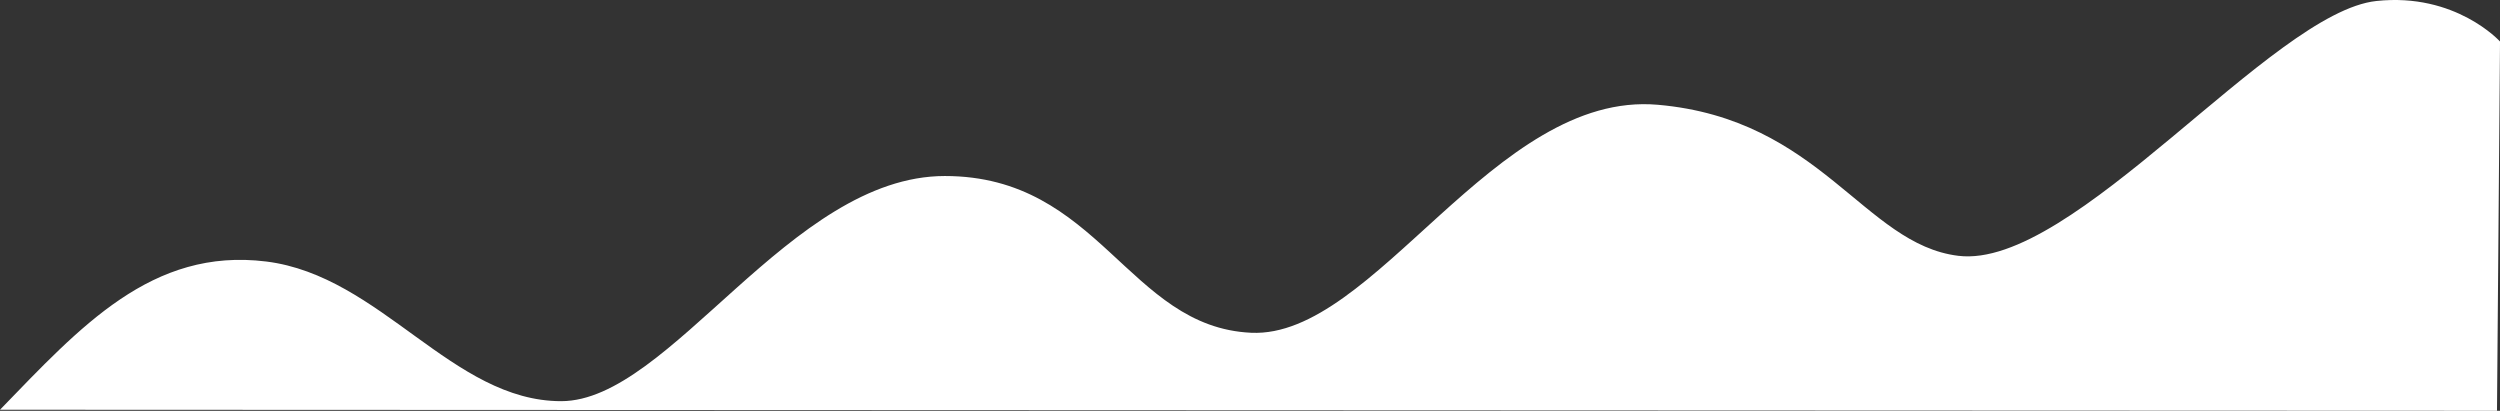 <?xml version="1.0" encoding="UTF-8" standalone="no"?>
<!-- Created with Inkscape (http://www.inkscape.org/) -->

<svg
   width="210.236mm"
   height="34.544mm"
   viewBox="0 0 210.236 34.544"
   version="1.1"
   id="svg5"
   xml:space="preserve"
   inkscape:export-filename="bitmap.svg"
   inkscape:export-xdpi="96"
   inkscape:export-ydpi="96"
   xmlns:inkscape="http://www.inkscape.org/namespaces/inkscape"
   xmlns:sodipodi="http://sodipodi.sourceforge.net/DTD/sodipodi-0.dtd"
   xmlns="http://www.w3.org/2000/svg"
   xmlns:svg="http://www.w3.org/2000/svg"><rect x="0" y="0" width="210.236" height="34.544" fill="#333333" stroke="none"/><sodipodi:namedview
     id="namedview7"
     pagecolor="#ffffff"
     bordercolor="#000000"
     borderopacity="0.25"
     inkscape:showpageshadow="2"
     inkscape:pageopacity="0.0"
     inkscape:pagecheckerboard="0"
     inkscape:deskcolor="#d1d1d1"
     inkscape:document-units="mm"
     showgrid="false" /><defs
     id="defs2" /><g
     inkscape:label="Layer 1"
     inkscape:groupmode="layer"
     id="layer1"
     transform="translate(0,-0.537)"><path
       style="fill:#ffffff;fill-opacity:1;stroke-width:0.265"
       d="M 0,34.993 C 6.742,28.042 12.761,21.331 22.391,22.529 32.022,23.728 38.041,34.273 47.191,34.273 c 9.149,0 19.261,-18.934 32.263,-18.934 13.001,0 15.409,12.703 25.762,13.182 10.353,0.479 20.465,-20.372 34.189,-19.174 13.724,1.198 17.339,11.731 25.281,12.703 9.656,1.181 26.343,-20.48 35.152,-21.429 6.673,-0.719 10.399,3.408 10.399,3.408 L 209.983,35.082 Z"
       id="path5818"
       sodipodi:nodetypes="csssssssccc" /></g></svg>
